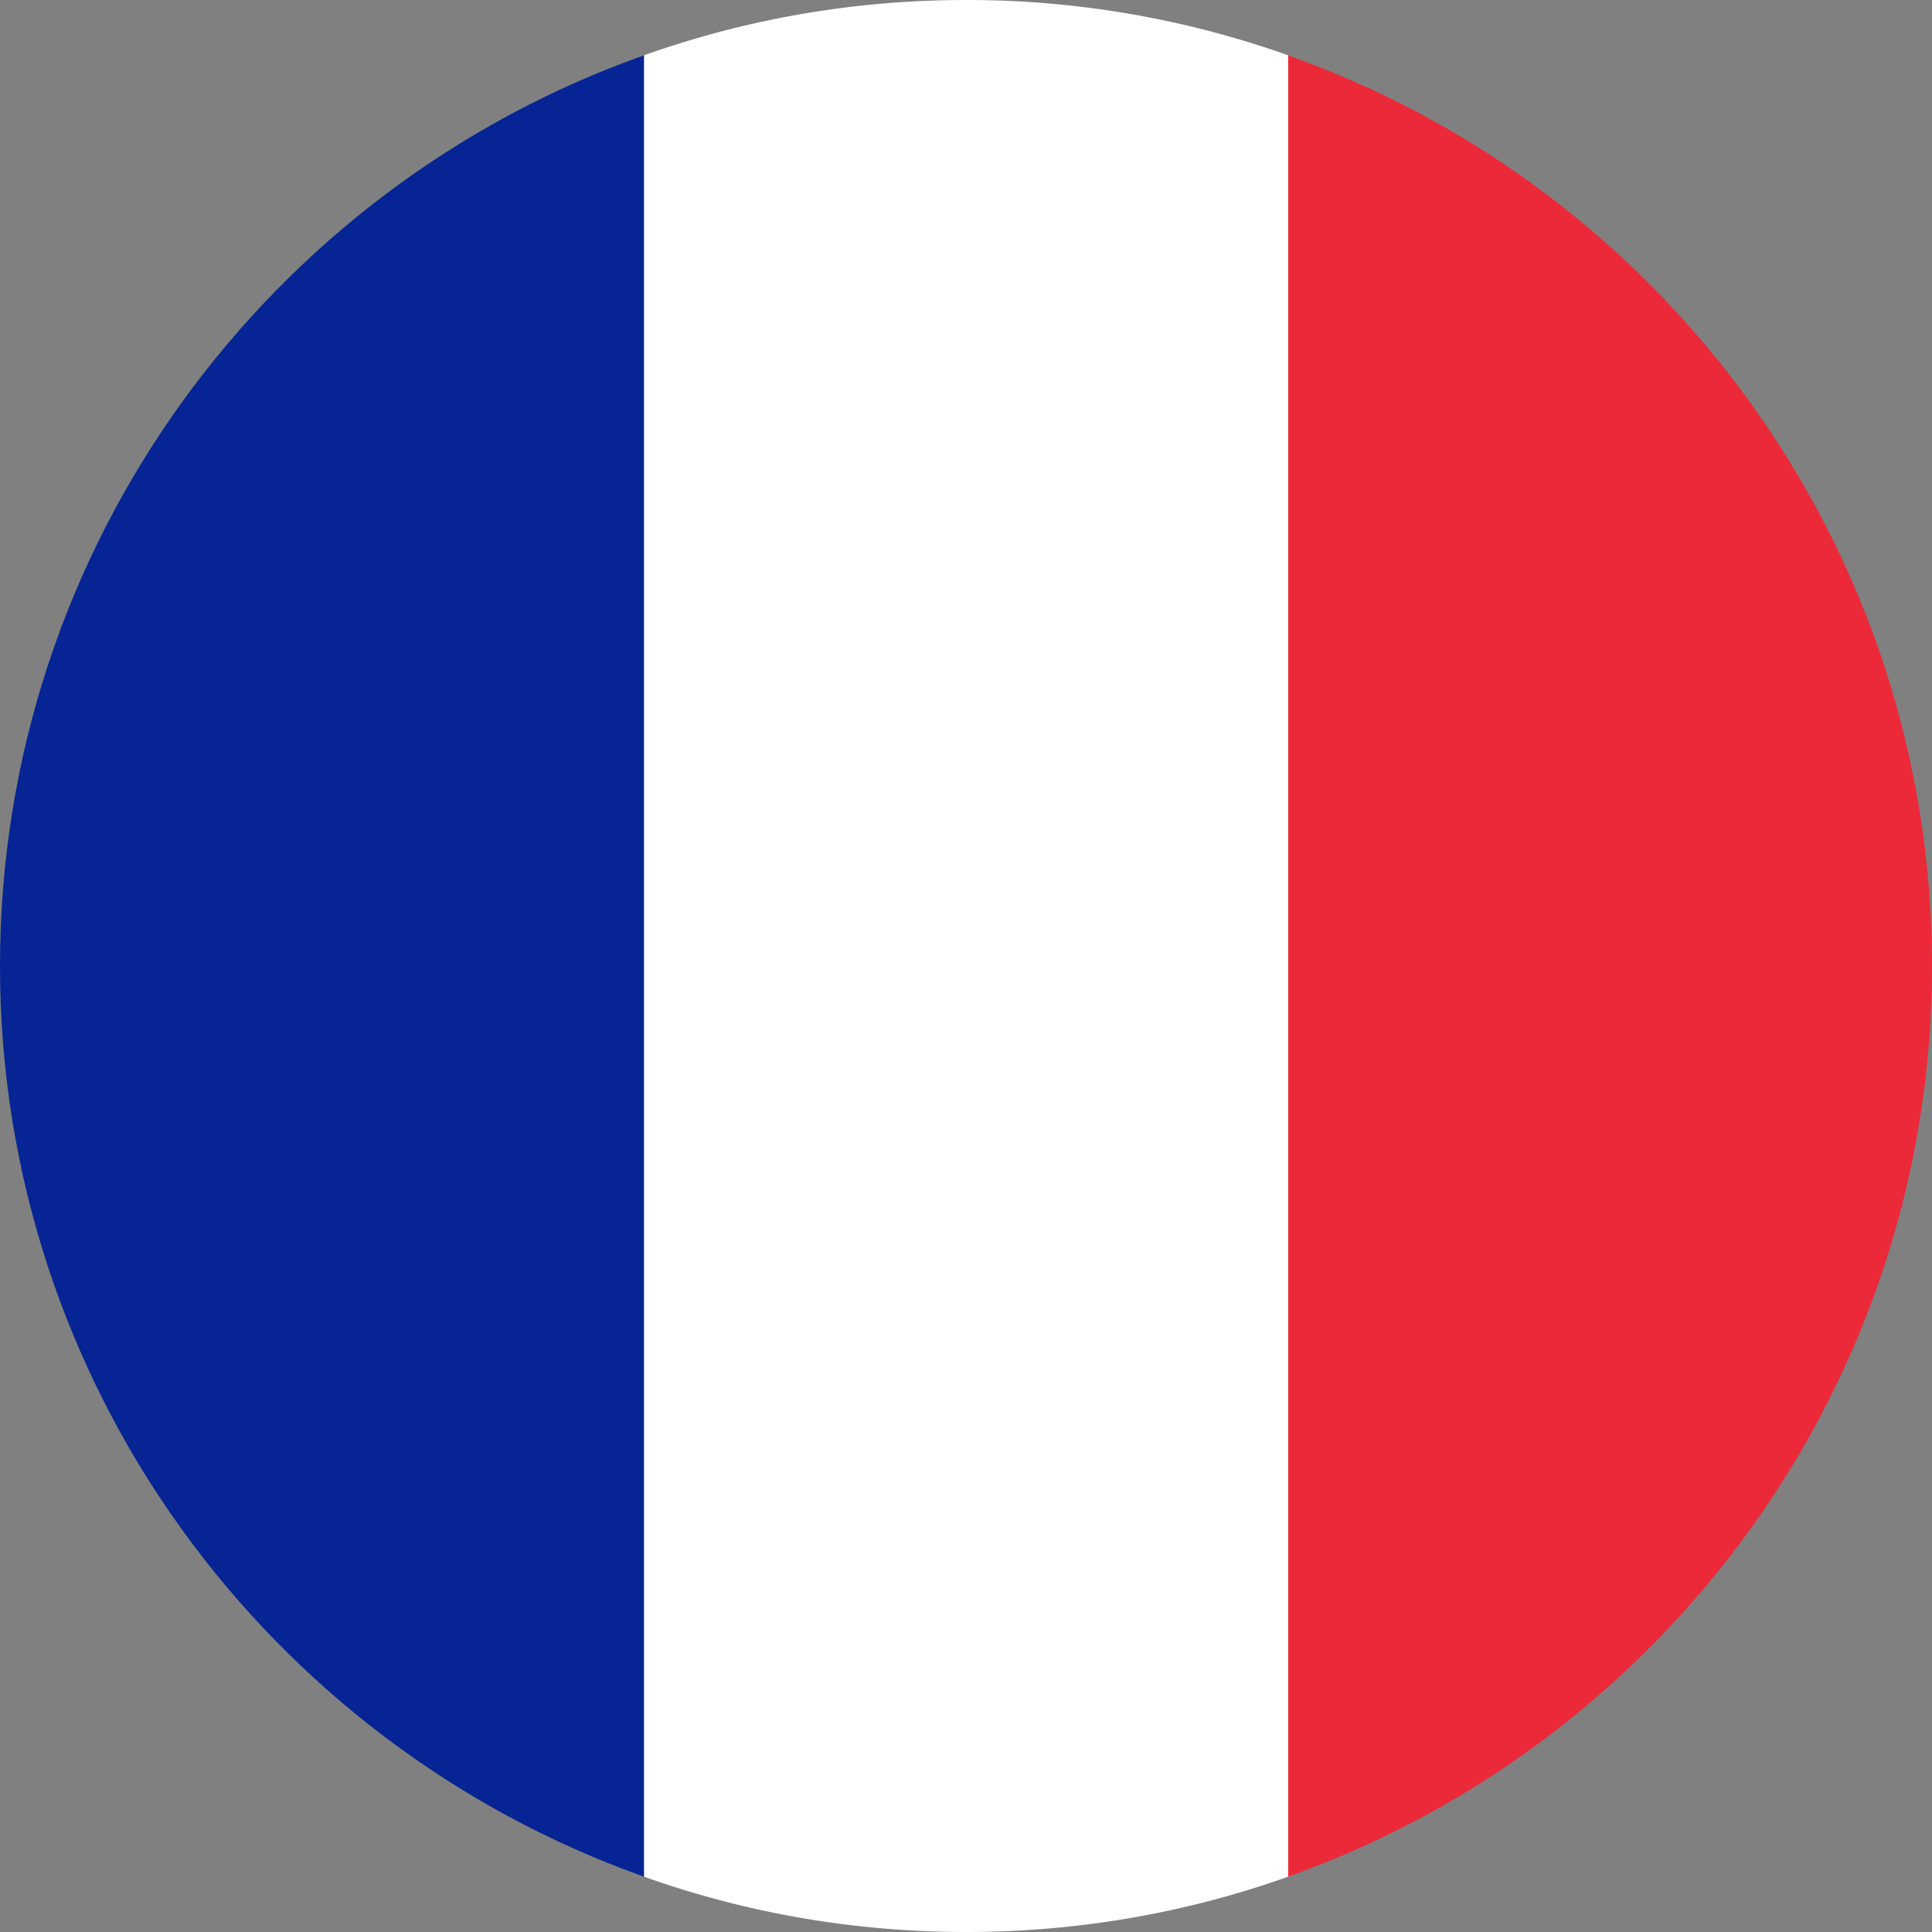 <svg width="32" height="32" xmlns="http://www.w3.org/2000/svg"><rect width="100%" height="100%" fill="#808080" stroke="none"/><g fill="none"><path d="M0 15.998c0 6.954 4.457 12.882 10.668 15.086V.916C4.457 3.113 0 9.048 0 15.998z" fill="#062493"/><path d="M32 15.998C32 9.044 27.54 3.113 21.332.916v30.168C27.54 28.884 32 22.952 32 15.998z" fill="#EC2938"/><path d="M16.002 0c-1.871 0-3.668.322-5.334.916v30.168c1.666.594 3.463.916 5.334.916 1.87 0 3.664-.322 5.334-.916V.916A15.881 15.881 0 0 0 16.002 0z" fill="#FFF"/></g></svg>